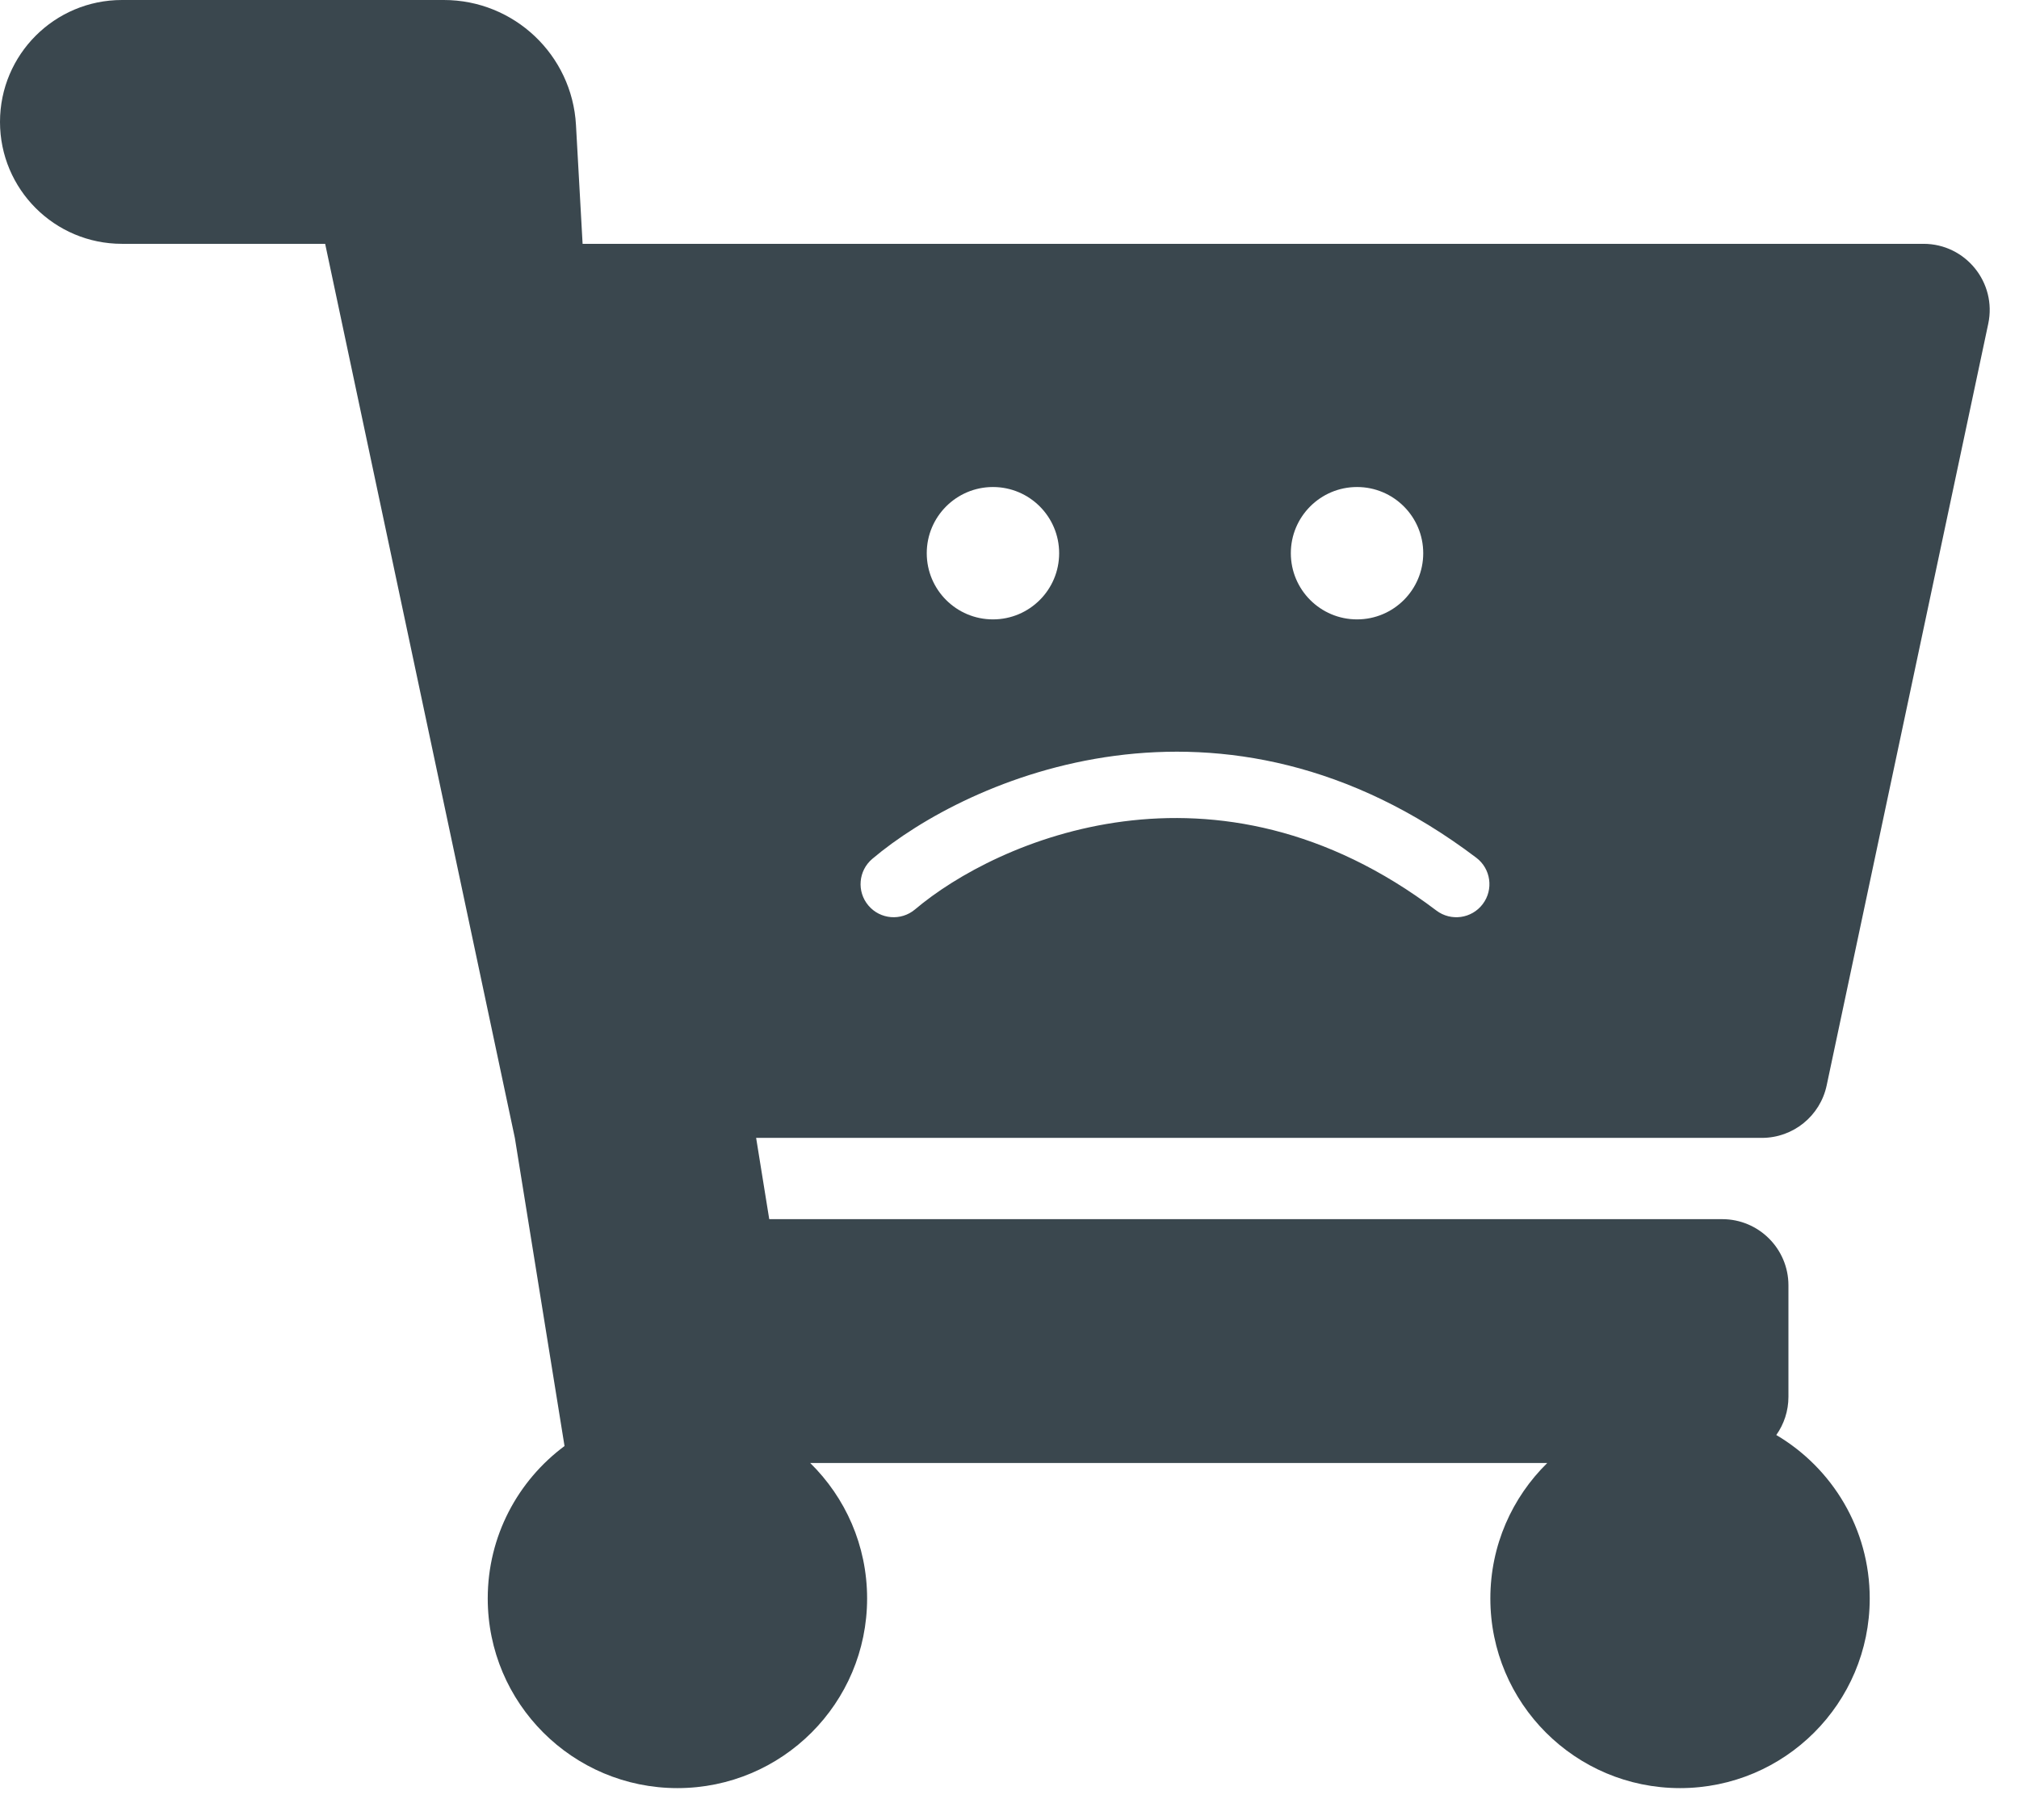 <svg width="61" height="55" viewBox="0 0 61 55" fill="none" xmlns="http://www.w3.org/2000/svg">
<path fill-rule="evenodd" clip-rule="evenodd" d="M3.684 0C1.649 0 0 1.649 0 3.684C0 5.719 1.649 7.368 3.684 7.368H17.602L17.402 3.778C17.285 1.658 15.531 0 13.409 0H3.684ZM9.824 7.368H58.114C59.386 7.368 60.335 8.539 60.071 9.783L55.189 32.8C54.993 33.724 54.177 34.385 53.232 34.385H22.845L23.241 36.841H52.034C53.138 36.841 54.034 37.737 54.034 38.841V42.209C54.034 42.639 53.898 43.038 53.667 43.364C55.356 44.361 56.49 46.2 56.49 48.303C56.49 51.468 53.924 54.034 50.759 54.034C47.594 54.034 45.028 51.468 45.028 48.303C45.028 46.699 45.687 45.25 46.748 44.209H24.478C25.539 45.25 26.198 46.699 26.198 48.303C26.198 51.468 23.632 54.034 20.467 54.034C17.302 54.034 14.736 51.468 14.736 48.303C14.736 46.416 15.649 44.742 17.056 43.697L15.555 34.385L15.555 34.385L9.824 7.368ZM27.646 27.481C30.108 25.398 36.723 22.463 43.397 27.515C43.837 27.848 44.464 27.761 44.797 27.321C45.131 26.881 45.044 26.253 44.604 25.92C36.921 20.105 29.244 23.509 26.354 25.954C25.933 26.311 25.88 26.942 26.237 27.363C26.593 27.785 27.224 27.837 27.646 27.481ZM43 16.717C43 17.822 42.105 18.717 41 18.717C39.895 18.717 39 17.822 39 16.717C39 15.613 39.895 14.717 41 14.717C42.105 14.717 43 15.613 43 16.717ZM30 18.717C31.105 18.717 32 17.822 32 16.717C32 15.613 31.105 14.717 30 14.717C28.895 14.717 28 15.613 28 16.717C28 17.822 28.895 18.717 30 18.717Z" fill="#3A474E"/>
</svg>
